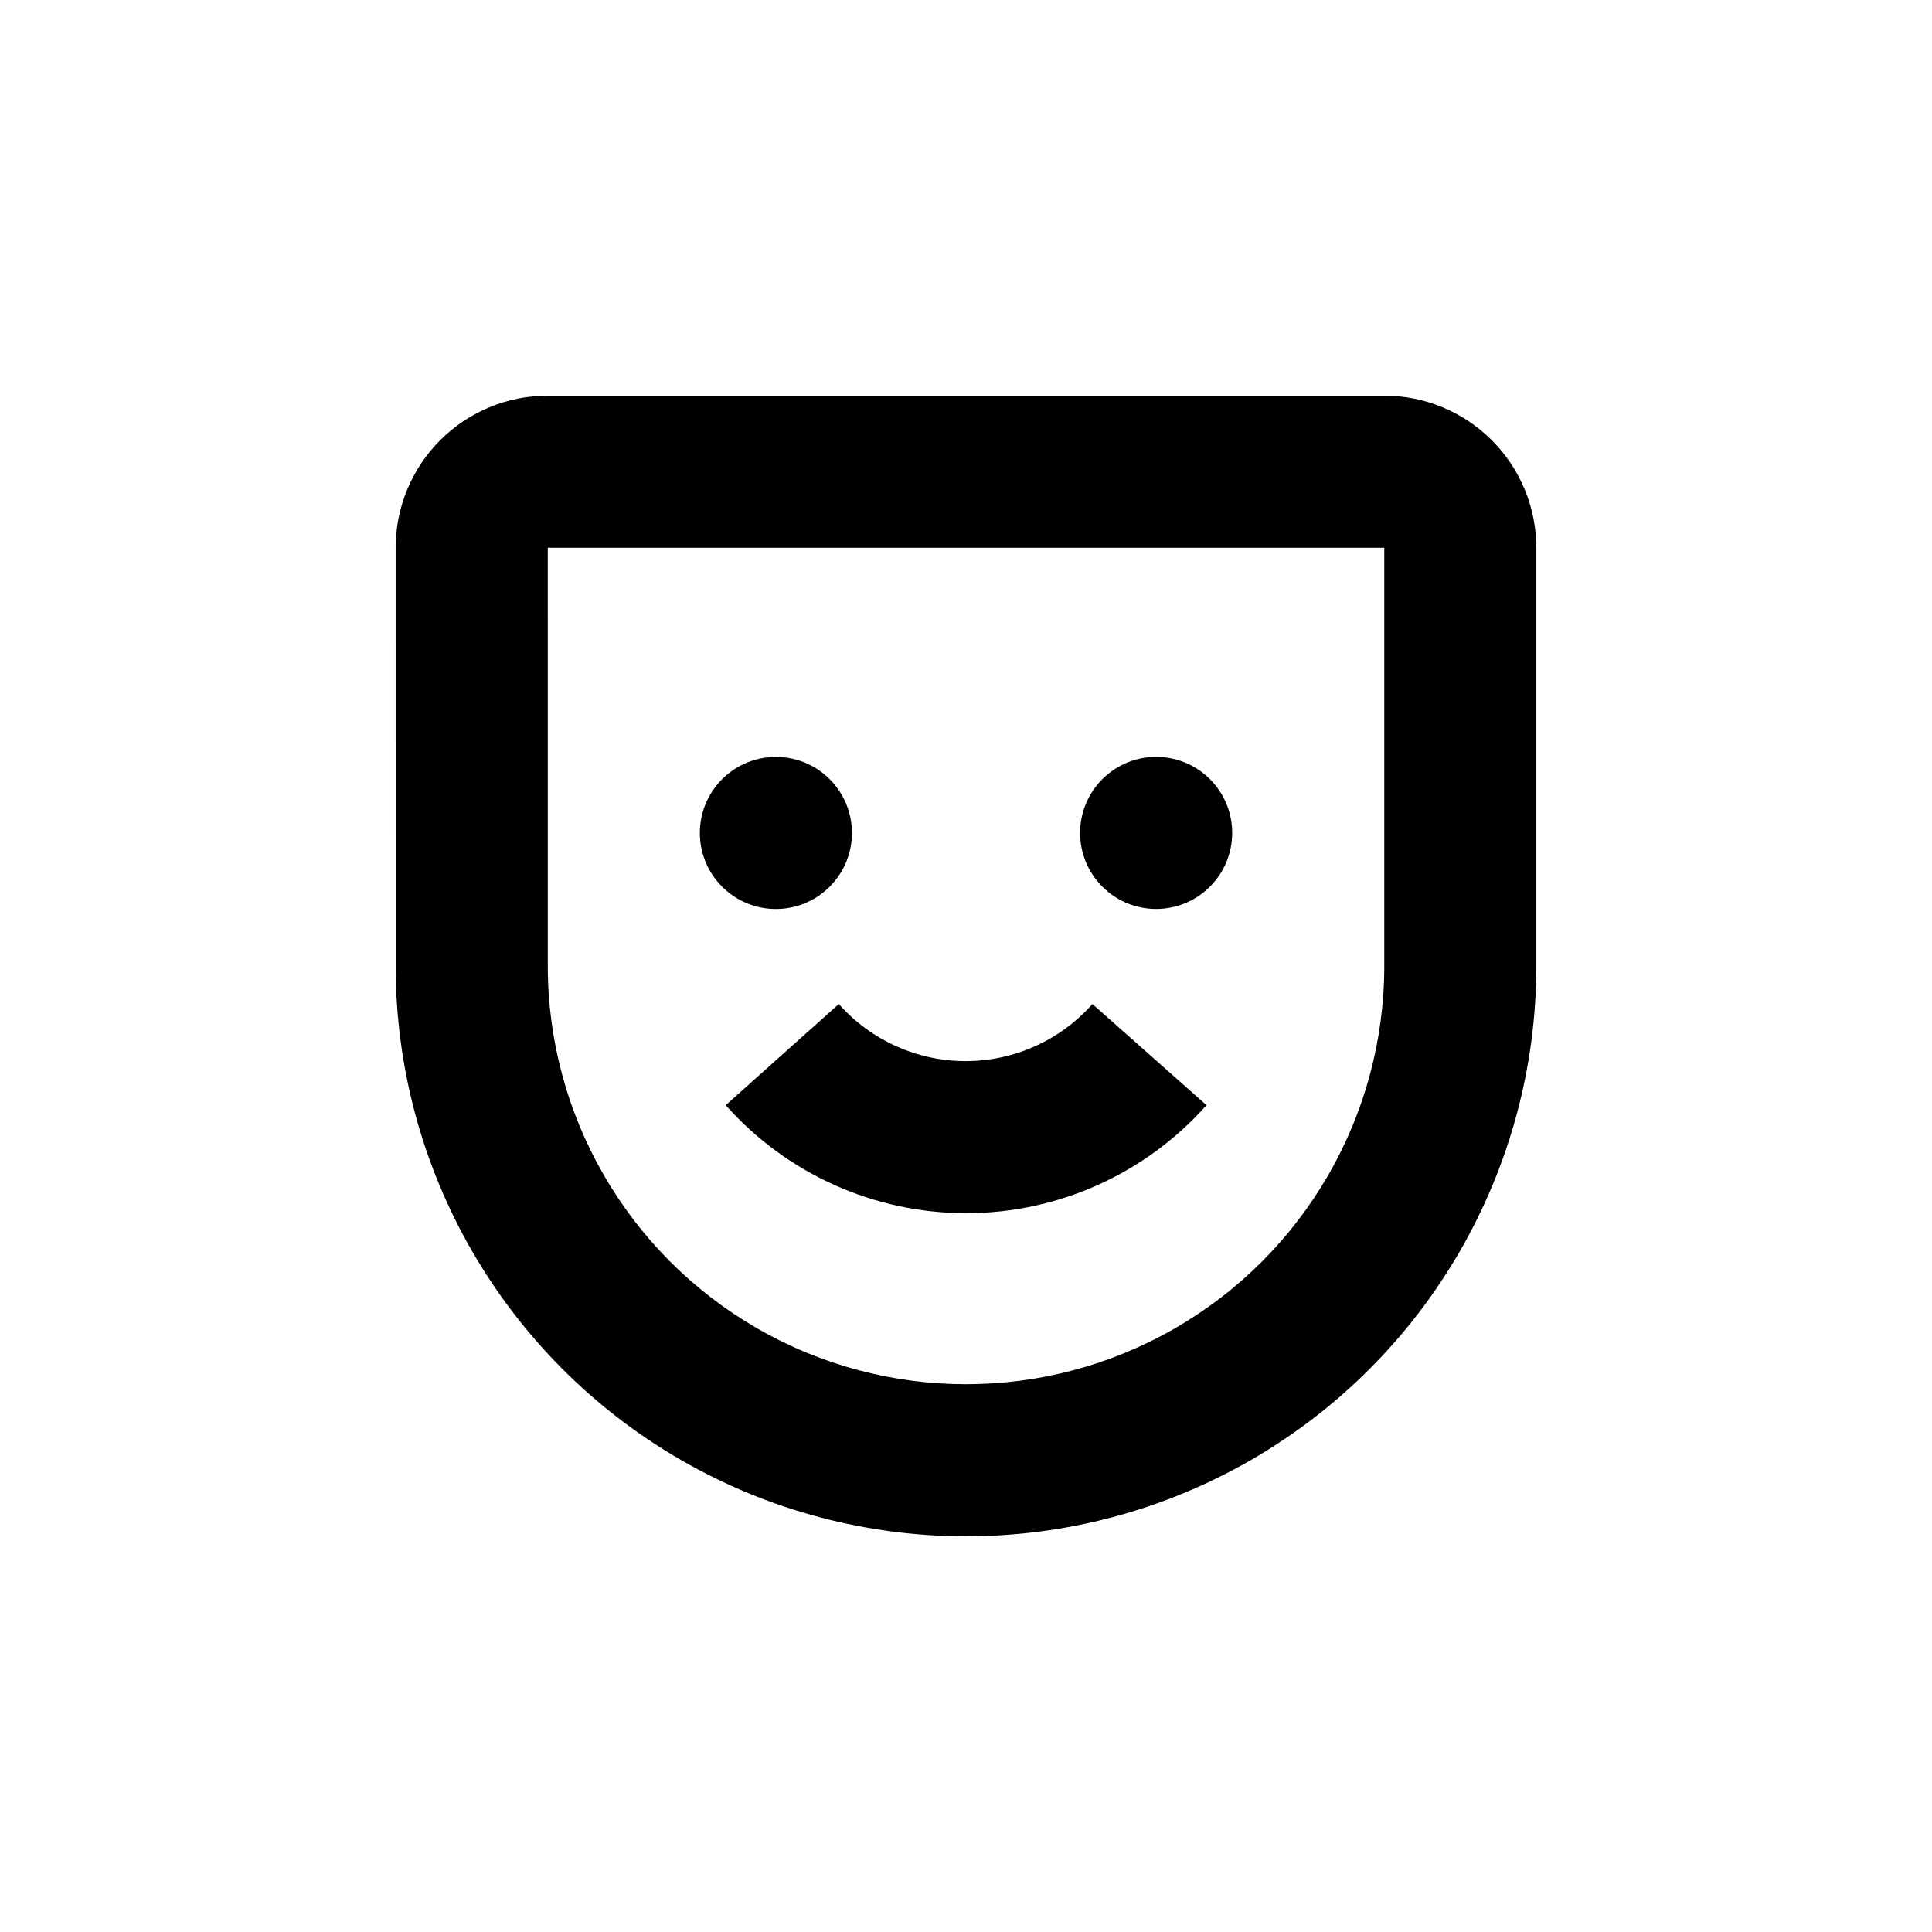 <?xml version="1.0" encoding="UTF-8"?>
<!-- Uploaded to: ICON Repo, www.svgrepo.com, Generator: ICON Repo Mixer Tools -->
<svg fill="#000000" width="800px" height="800px" version="1.1" viewBox="144 144 512 512" xmlns="http://www.w3.org/2000/svg">
 <g>
  <path d="m248.86 400c0 53.996 28.809 103.89 75.57 130.89 46.766 27 104.38 27 151.14 0 46.762-26.996 75.57-76.895 75.57-130.89v-110.84c0-10.688-4.246-20.941-11.805-28.5-7.559-7.559-17.809-11.805-28.5-11.805h-221.68c-10.688 0-20.941 4.246-28.5 11.805s-11.805 17.812-11.805 28.5zm40.305-110.84h221.68v110.84c0 39.598-21.125 76.188-55.418 95.988-34.293 19.797-76.547 19.797-110.84 0-34.293-19.801-55.418-56.391-55.418-95.988z"/>
  <path d="m363.87 350.49c7.871 7.871 7.871 20.629 0 28.5-7.871 7.871-20.629 7.871-28.5 0-7.871-7.871-7.871-20.629 0-28.5 7.871-7.871 20.629-7.871 28.5 0"/>
  <path d="m464.64 350.48c7.867 7.871 7.867 20.633 0 28.5-7.871 7.871-20.633 7.871-28.5 0-7.871-7.867-7.871-20.629 0-28.5 7.867-7.867 20.629-7.867 28.5 0"/>
  <path d="m336.32 436.88c16.168 18.207 39.355 28.629 63.707 28.629 24.352 0 47.539-10.422 63.707-28.629l-30.23-26.801v-0.004c-8.52 9.621-20.754 15.129-33.602 15.129-12.852 0-25.086-5.508-33.605-15.129z"/>
 </g>
</svg>